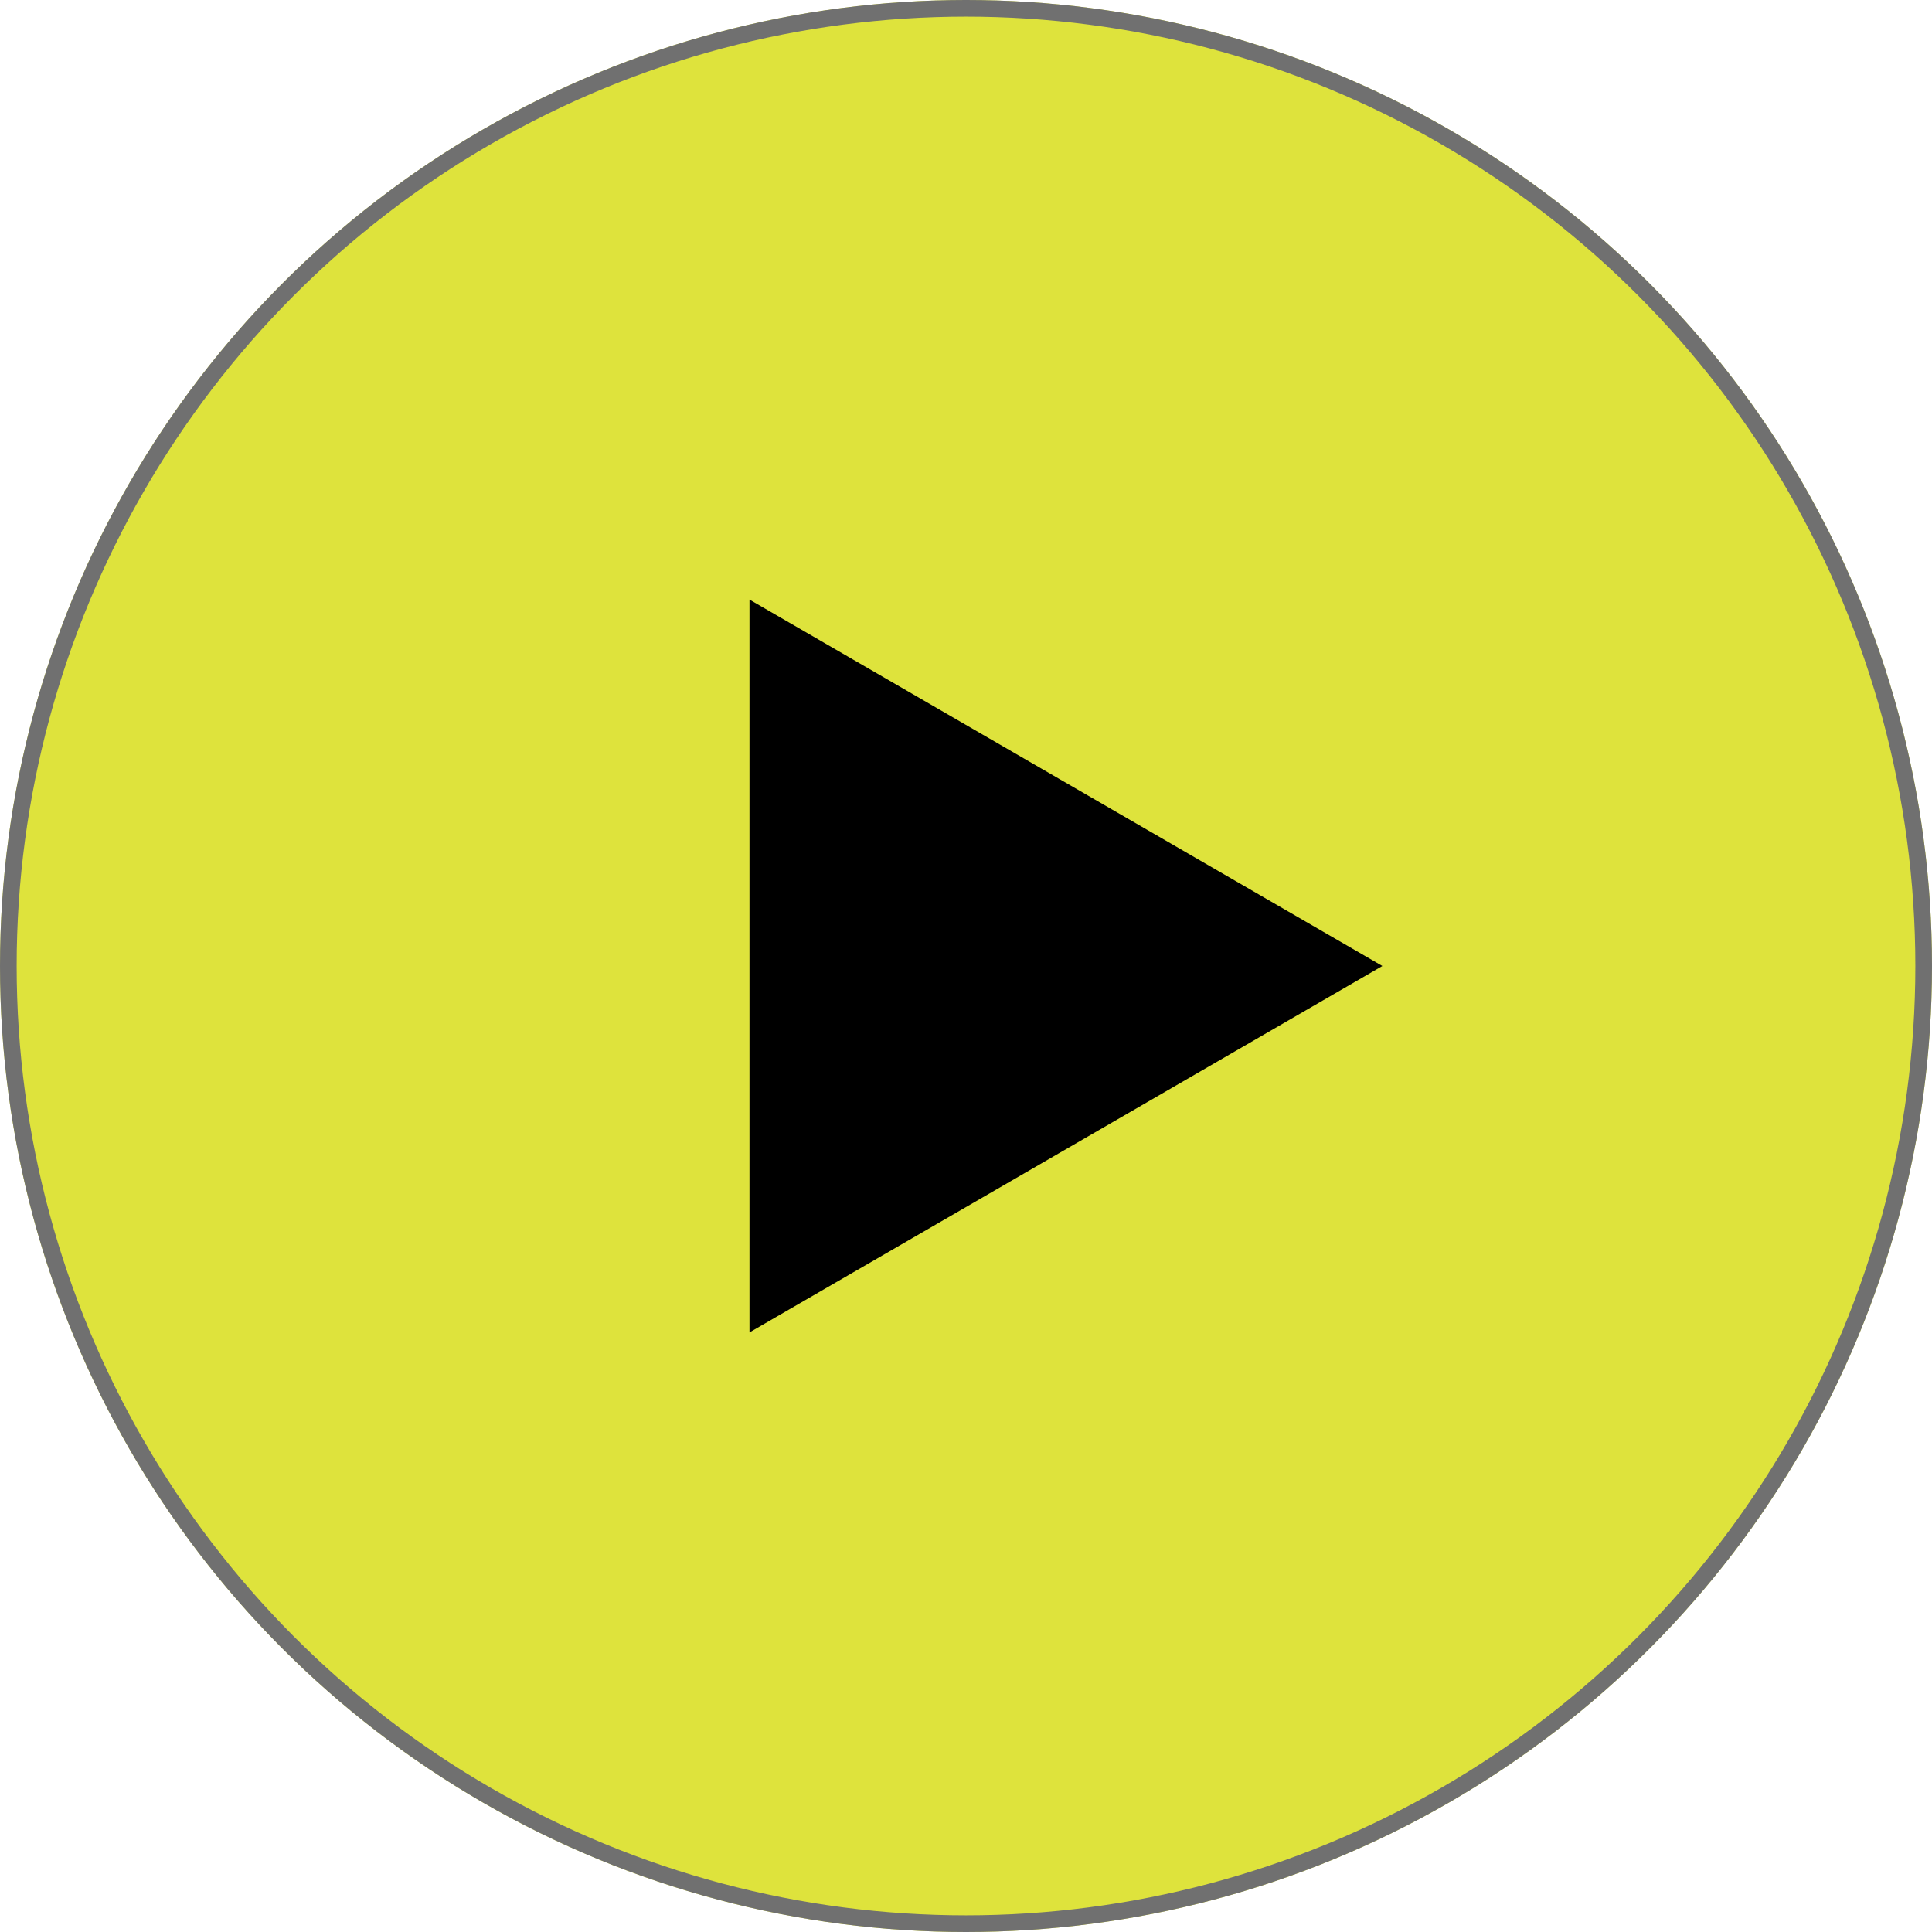 <svg xmlns="http://www.w3.org/2000/svg" width="116" height="116" viewBox="0 0 116 116">
  <g id="Group_2254" data-name="Group 2254" transform="translate(-833 -2866)">
    <g id="Ellipse_4280" data-name="Ellipse 4280" transform="translate(833 2866)" fill="#dee33c" stroke="#707070" stroke-width="1">
      <circle cx="58" cy="58" r="58" stroke="none"/>
      <circle cx="58" cy="58" r="57.5" fill="none"/>
    </g>
    <path id="Polygon_3" data-name="Polygon 3" d="M22,0,44,38H0Z" transform="translate(916 2902) rotate(90)"/>
  </g>
</svg>
